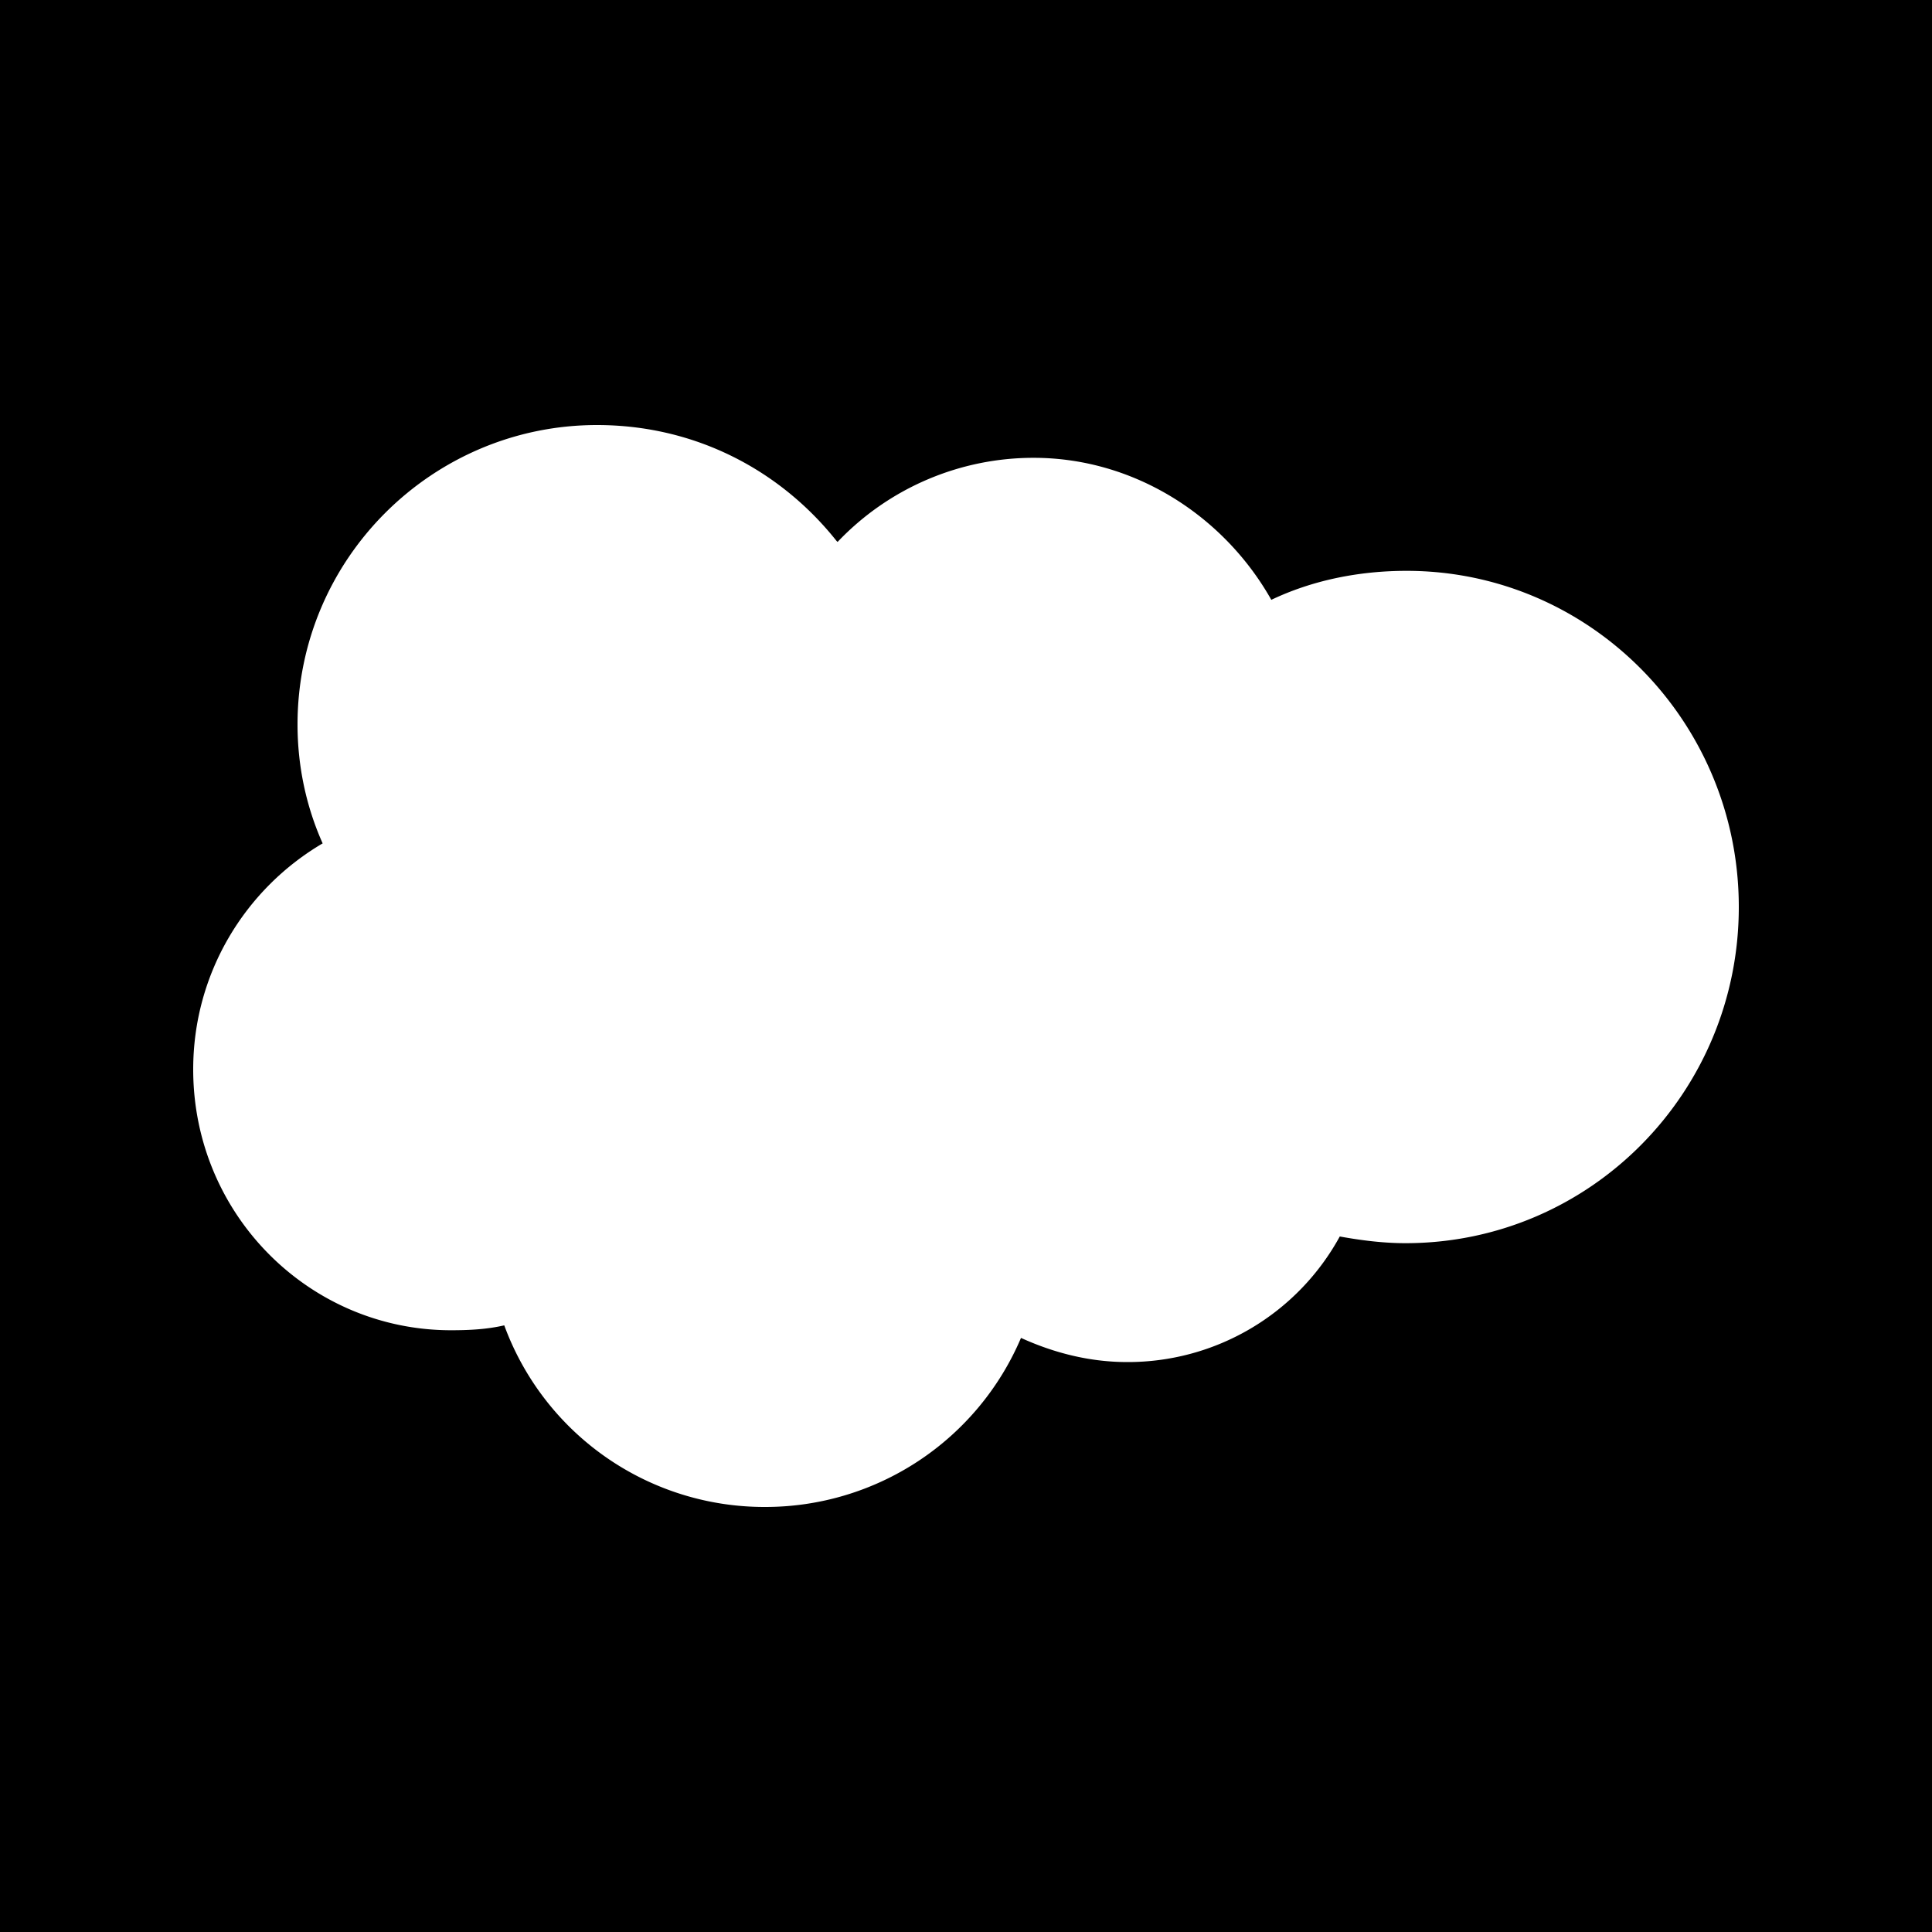 <svg xmlns="http://www.w3.org/2000/svg" xmlns:xlink="http://www.w3.org/1999/xlink" aria-hidden="true" role="img" class="iconify iconify--simple-icons" width="100%" height="100%" preserveAspectRatio="xMidYMid meet" viewBox="-3 -3 30 30"><g id="deeditor_bgCarrier" stroke-width="0">
    <rect id="dee_c_e" x="-3" y="-3" width="30" height="30" rx="0" fill="#000000" strokewidth="0"/>
  </g><path fill="#ffffff" d="M10.006 5.415a4.195 4.195 0 0 1 3.045-1.306c1.56 0 2.954.9 3.69 2.205c.63-.3 1.35-.45 2.1-.45c2.85 0 5.159 2.34 5.159 5.22s-2.31 5.22-5.176 5.22c-.345 0-.69-.044-1.02-.104a3.75 3.75 0 0 1-3.3 1.95c-.6 0-1.155-.15-1.65-.375A4.314 4.314 0 0 1 8.88 20.4a4.302 4.302 0 0 1-4.05-2.82c-.27.062-.54.076-.825.076c-2.204 0-4.005-1.8-4.005-4.05c0-1.5.811-2.805 2.01-3.51c-.255-.57-.39-1.2-.39-1.846c0-2.58 2.1-4.65 4.65-4.65c1.53 0 2.85.705 3.72 1.8"/></svg>
